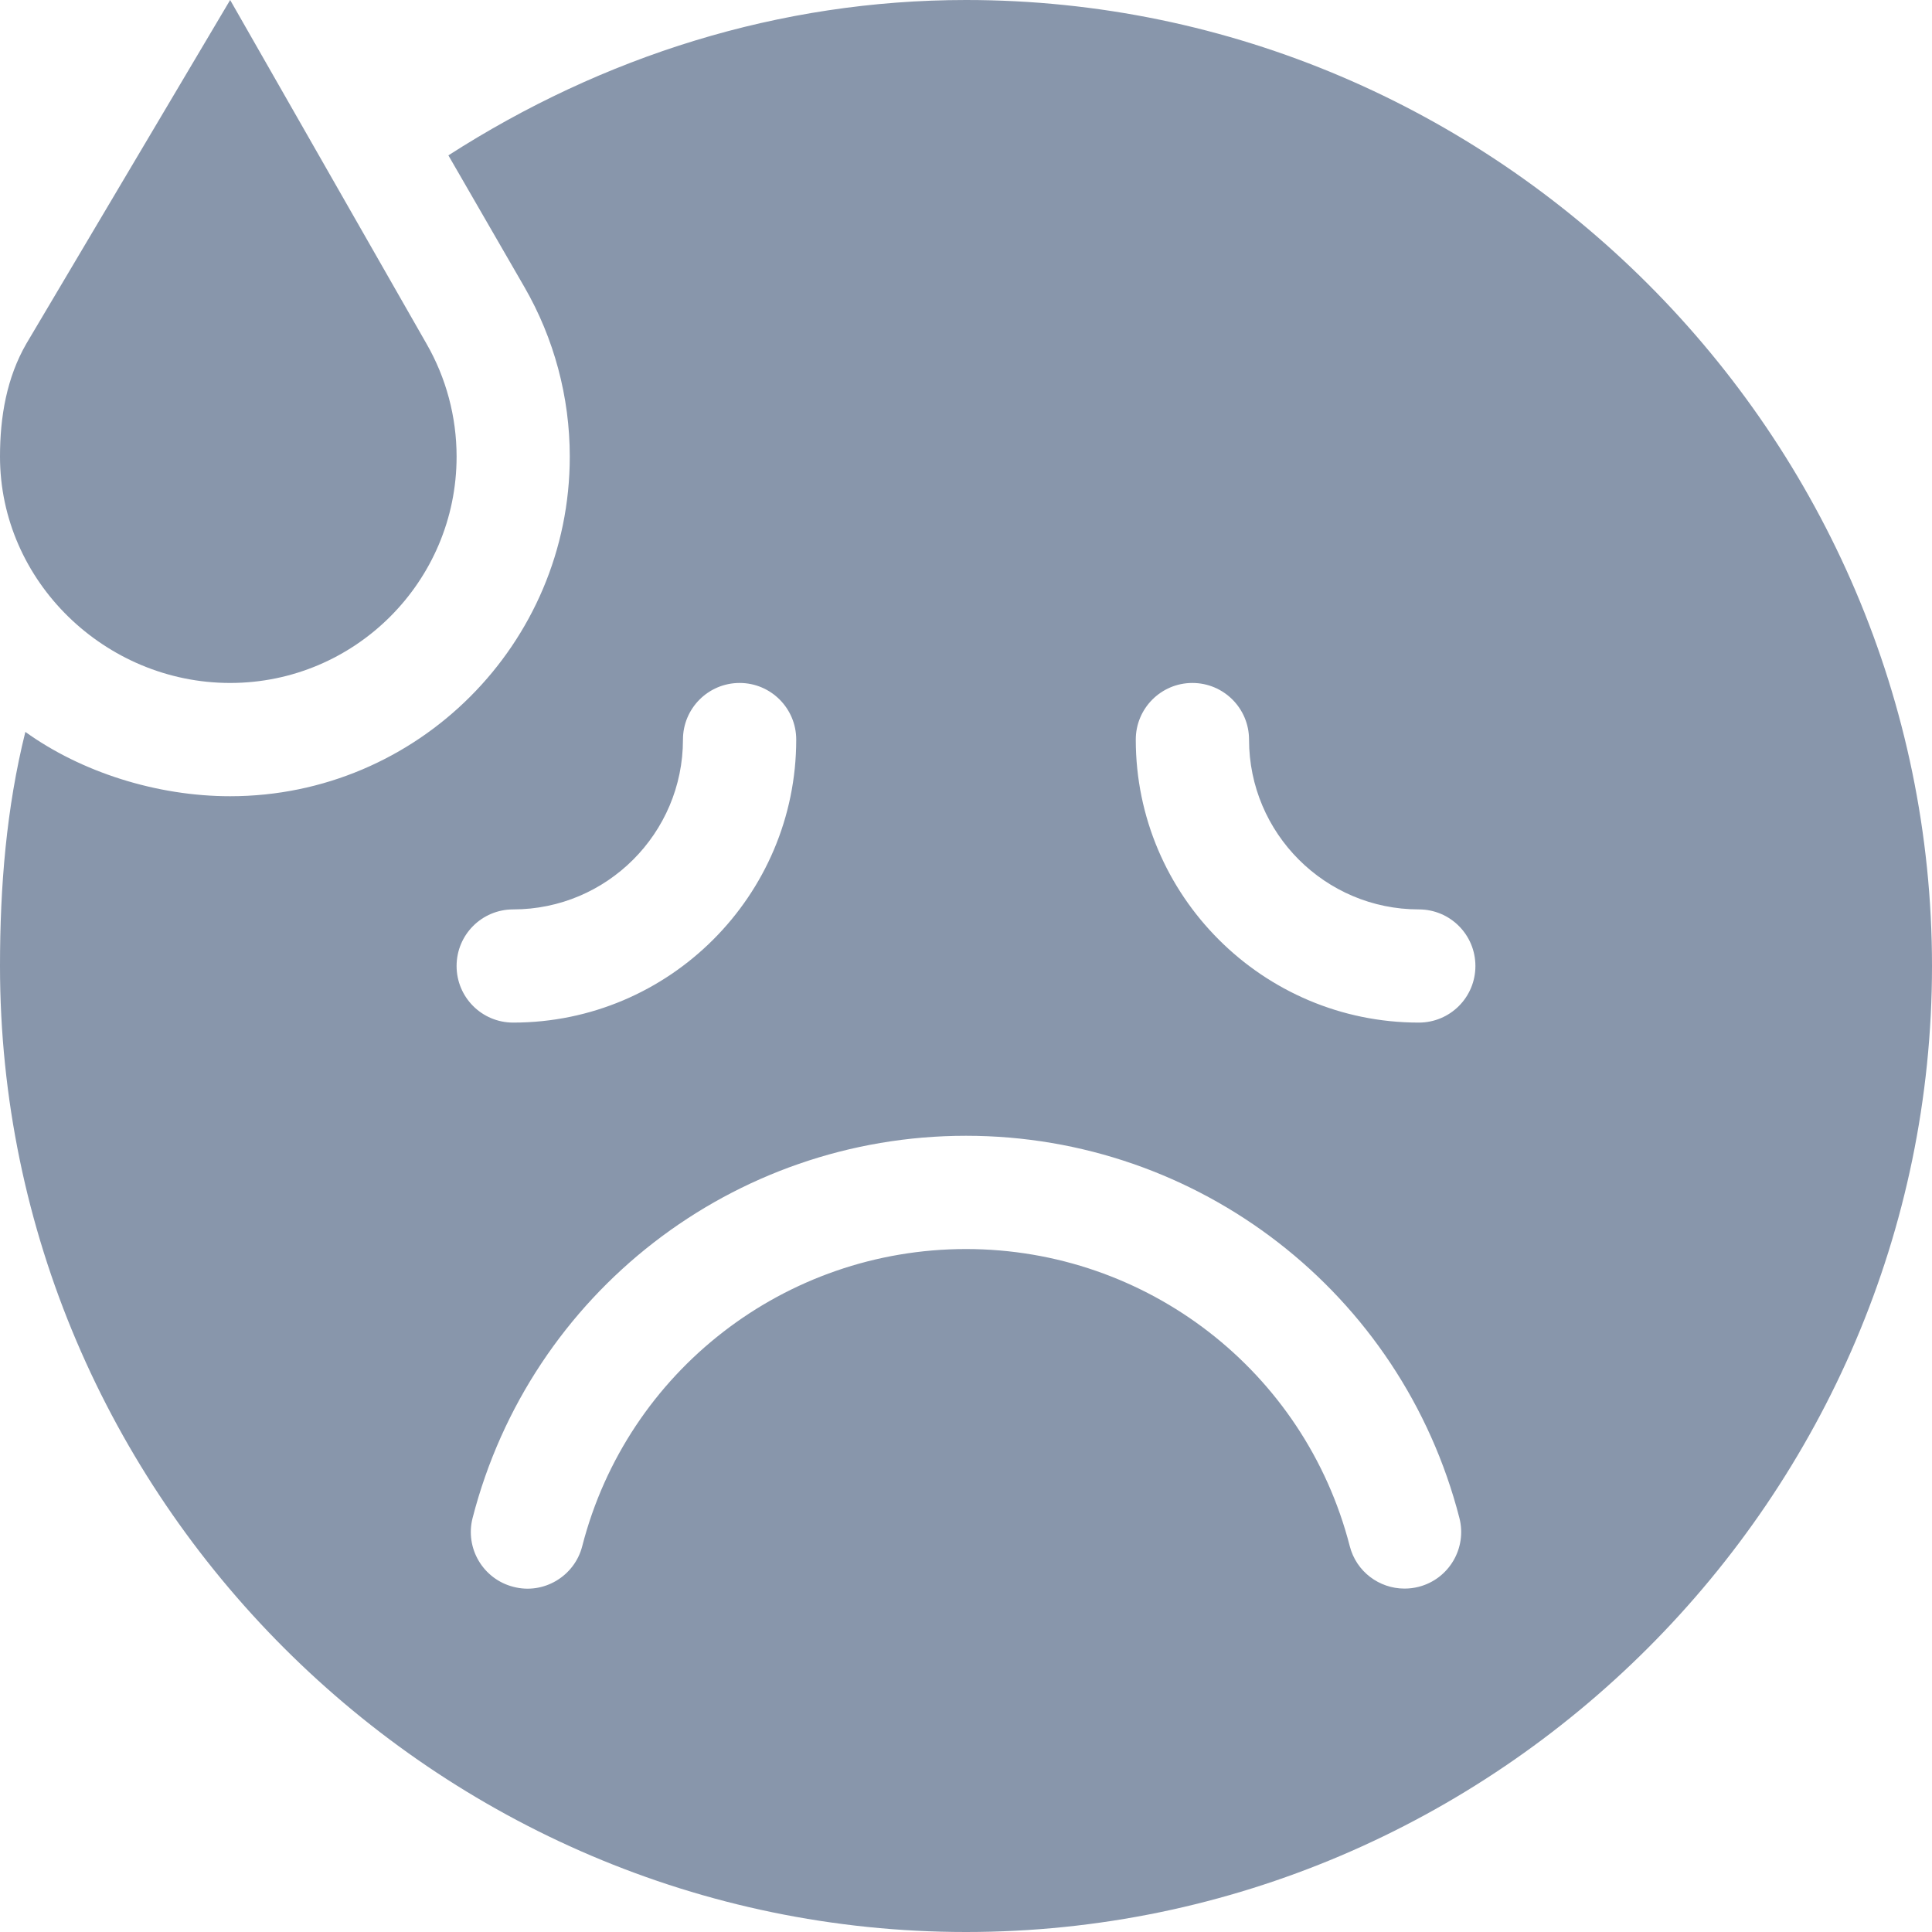 <svg width="24" height="24" viewBox="0 0 24 24" fill="none" xmlns="http://www.w3.org/2000/svg">
<g clip-path="url(#clip0_8554_40529)">
<path d="M12 0C9.683 0 7.486 0.699 5.57 1.93L6.514 3.565C6.883 4.204 7.078 4.932 7.078 5.672C7.078 7.998 5.186 9.891 2.859 9.891C1.944 9.891 1.007 9.59 0.315 9.092C0.079 10.039 0 11.012 0 12C0 18.591 5.409 24 12 24C18.591 24 24 18.591 24 12C24 5.409 18.591 0 12 0ZM6.375 11.297C7.538 11.297 8.484 10.351 8.484 9.188C8.484 8.799 8.799 8.484 9.188 8.484C9.576 8.484 9.891 8.799 9.891 9.188C9.891 11.126 8.313 12.703 6.375 12.703C5.986 12.703 5.672 12.389 5.672 12C5.672 11.611 5.986 11.297 6.375 11.297ZM17.623 19.712C17.565 19.727 17.506 19.734 17.447 19.734C17.134 19.734 16.848 19.524 16.767 19.206C16.208 17.033 14.247 15.516 12 15.516C9.753 15.516 7.792 17.033 7.233 19.206C7.137 19.583 6.75 19.811 6.377 19.712C6.001 19.616 5.774 19.232 5.871 18.856C6.591 16.061 9.111 14.109 12 14.109C14.889 14.109 17.409 16.061 18.129 18.856C18.226 19.232 17.999 19.616 17.623 19.712ZM17.625 12.703C15.687 12.703 14.109 11.126 14.109 9.188C14.109 8.799 14.424 8.484 14.812 8.484C15.201 8.484 15.516 8.799 15.516 9.188C15.516 10.351 16.462 11.297 17.625 11.297C18.014 11.297 18.328 11.611 18.328 12C18.328 12.389 18.014 12.703 17.625 12.703Z" fill="#8896AB"/>
<path d="M5.297 4.268L2.859 0L0.328 4.268C0.083 4.692 0 5.177 0 5.672C0 7.223 1.308 8.484 2.859 8.484C4.411 8.484 5.672 7.223 5.672 5.672C5.672 5.178 5.542 4.693 5.297 4.268Z" fill="#8896AB"/>
</g>
<defs>
<clipPath id="clip0_8554_40529">
<rect width="24" height="24" fill="white"/>
</clipPath>
</defs>
</svg>
